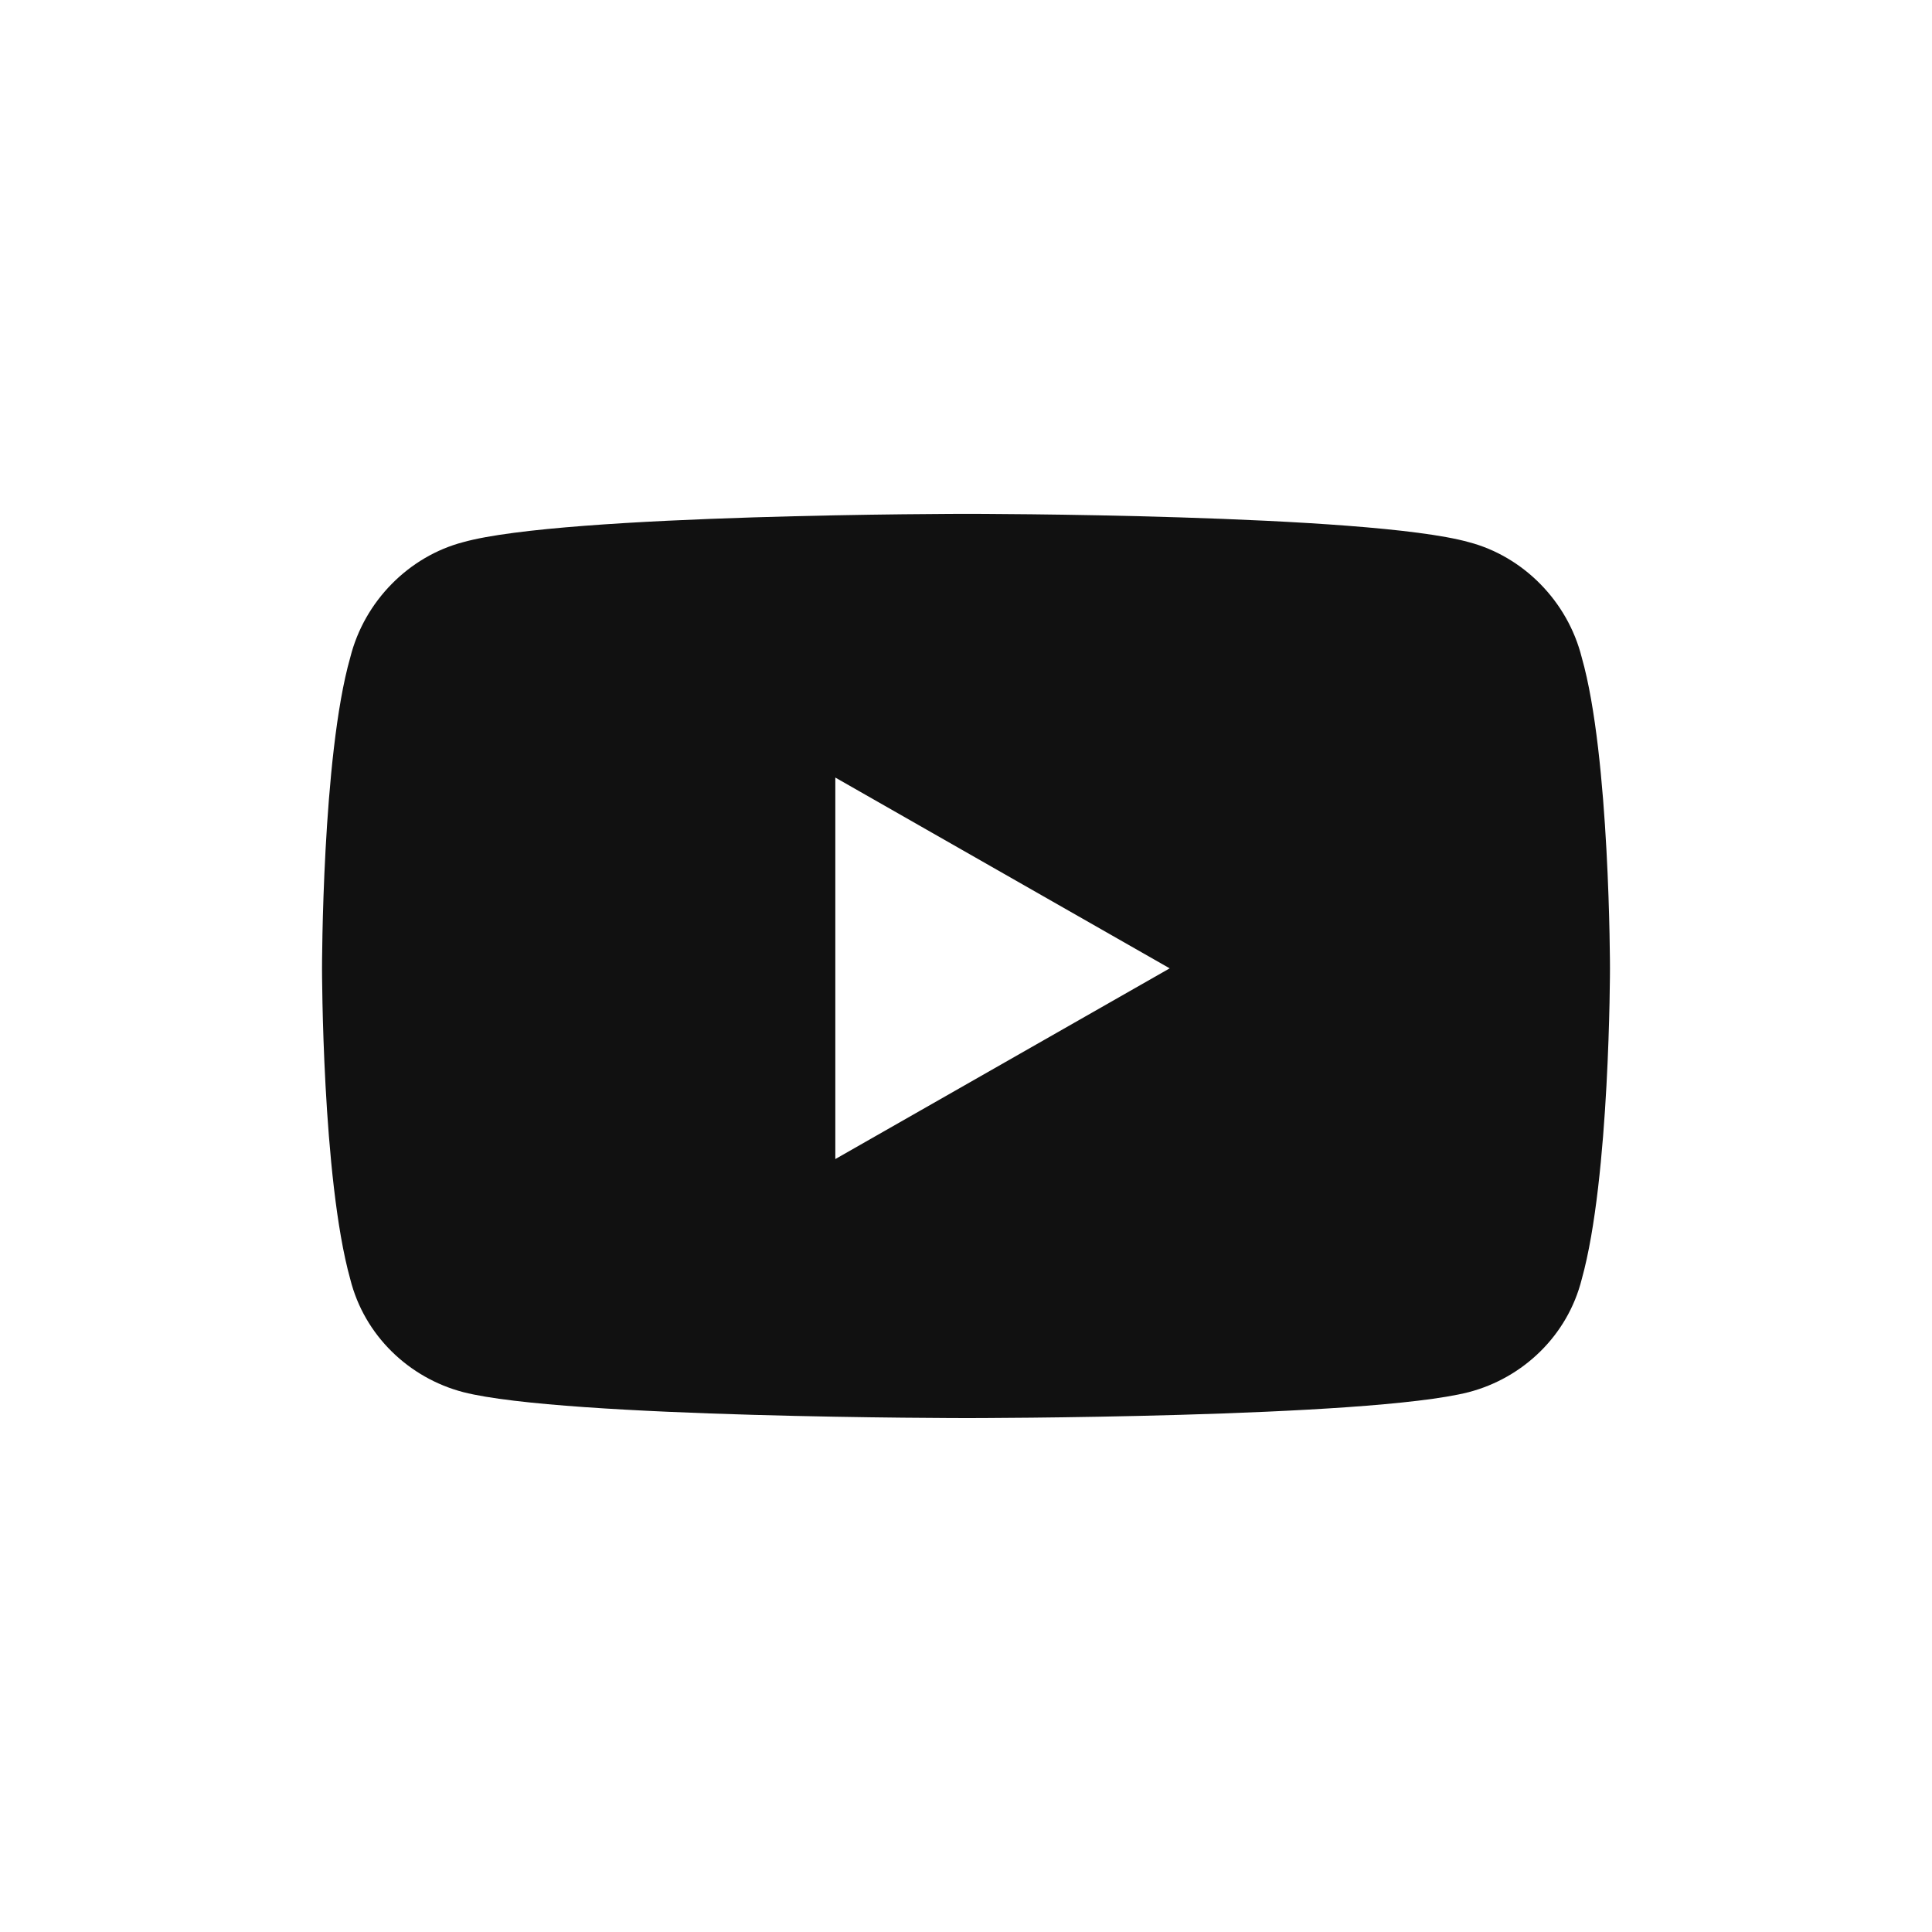 <?xml version="1.0" encoding="UTF-8"?>
<svg xmlns="http://www.w3.org/2000/svg" width="28" height="28" viewBox="0 0 28 28" fill="none">
  <path d="M22.924 9.529C23.333 10.962 23.333 14.034 23.333 14.034C23.333 14.034 23.333 17.071 22.924 18.538C22.719 19.357 22.071 19.971 21.286 20.176C19.818 20.552 14.017 20.552 14.017 20.552C14.017 20.552 8.182 20.552 6.714 20.176C5.929 19.971 5.281 19.357 5.076 18.538C4.667 17.071 4.667 14.034 4.667 14.034C4.667 14.034 4.667 10.962 5.076 9.529C5.281 8.71 5.929 8.062 6.714 7.857C8.182 7.447 14.017 7.447 14.017 7.447C14.017 7.447 19.818 7.447 21.286 7.857C22.071 8.062 22.719 8.71 22.924 9.529ZM12.106 16.798L16.952 14.034L12.106 11.269V16.798Z" fill="#111111"></path>
</svg>
